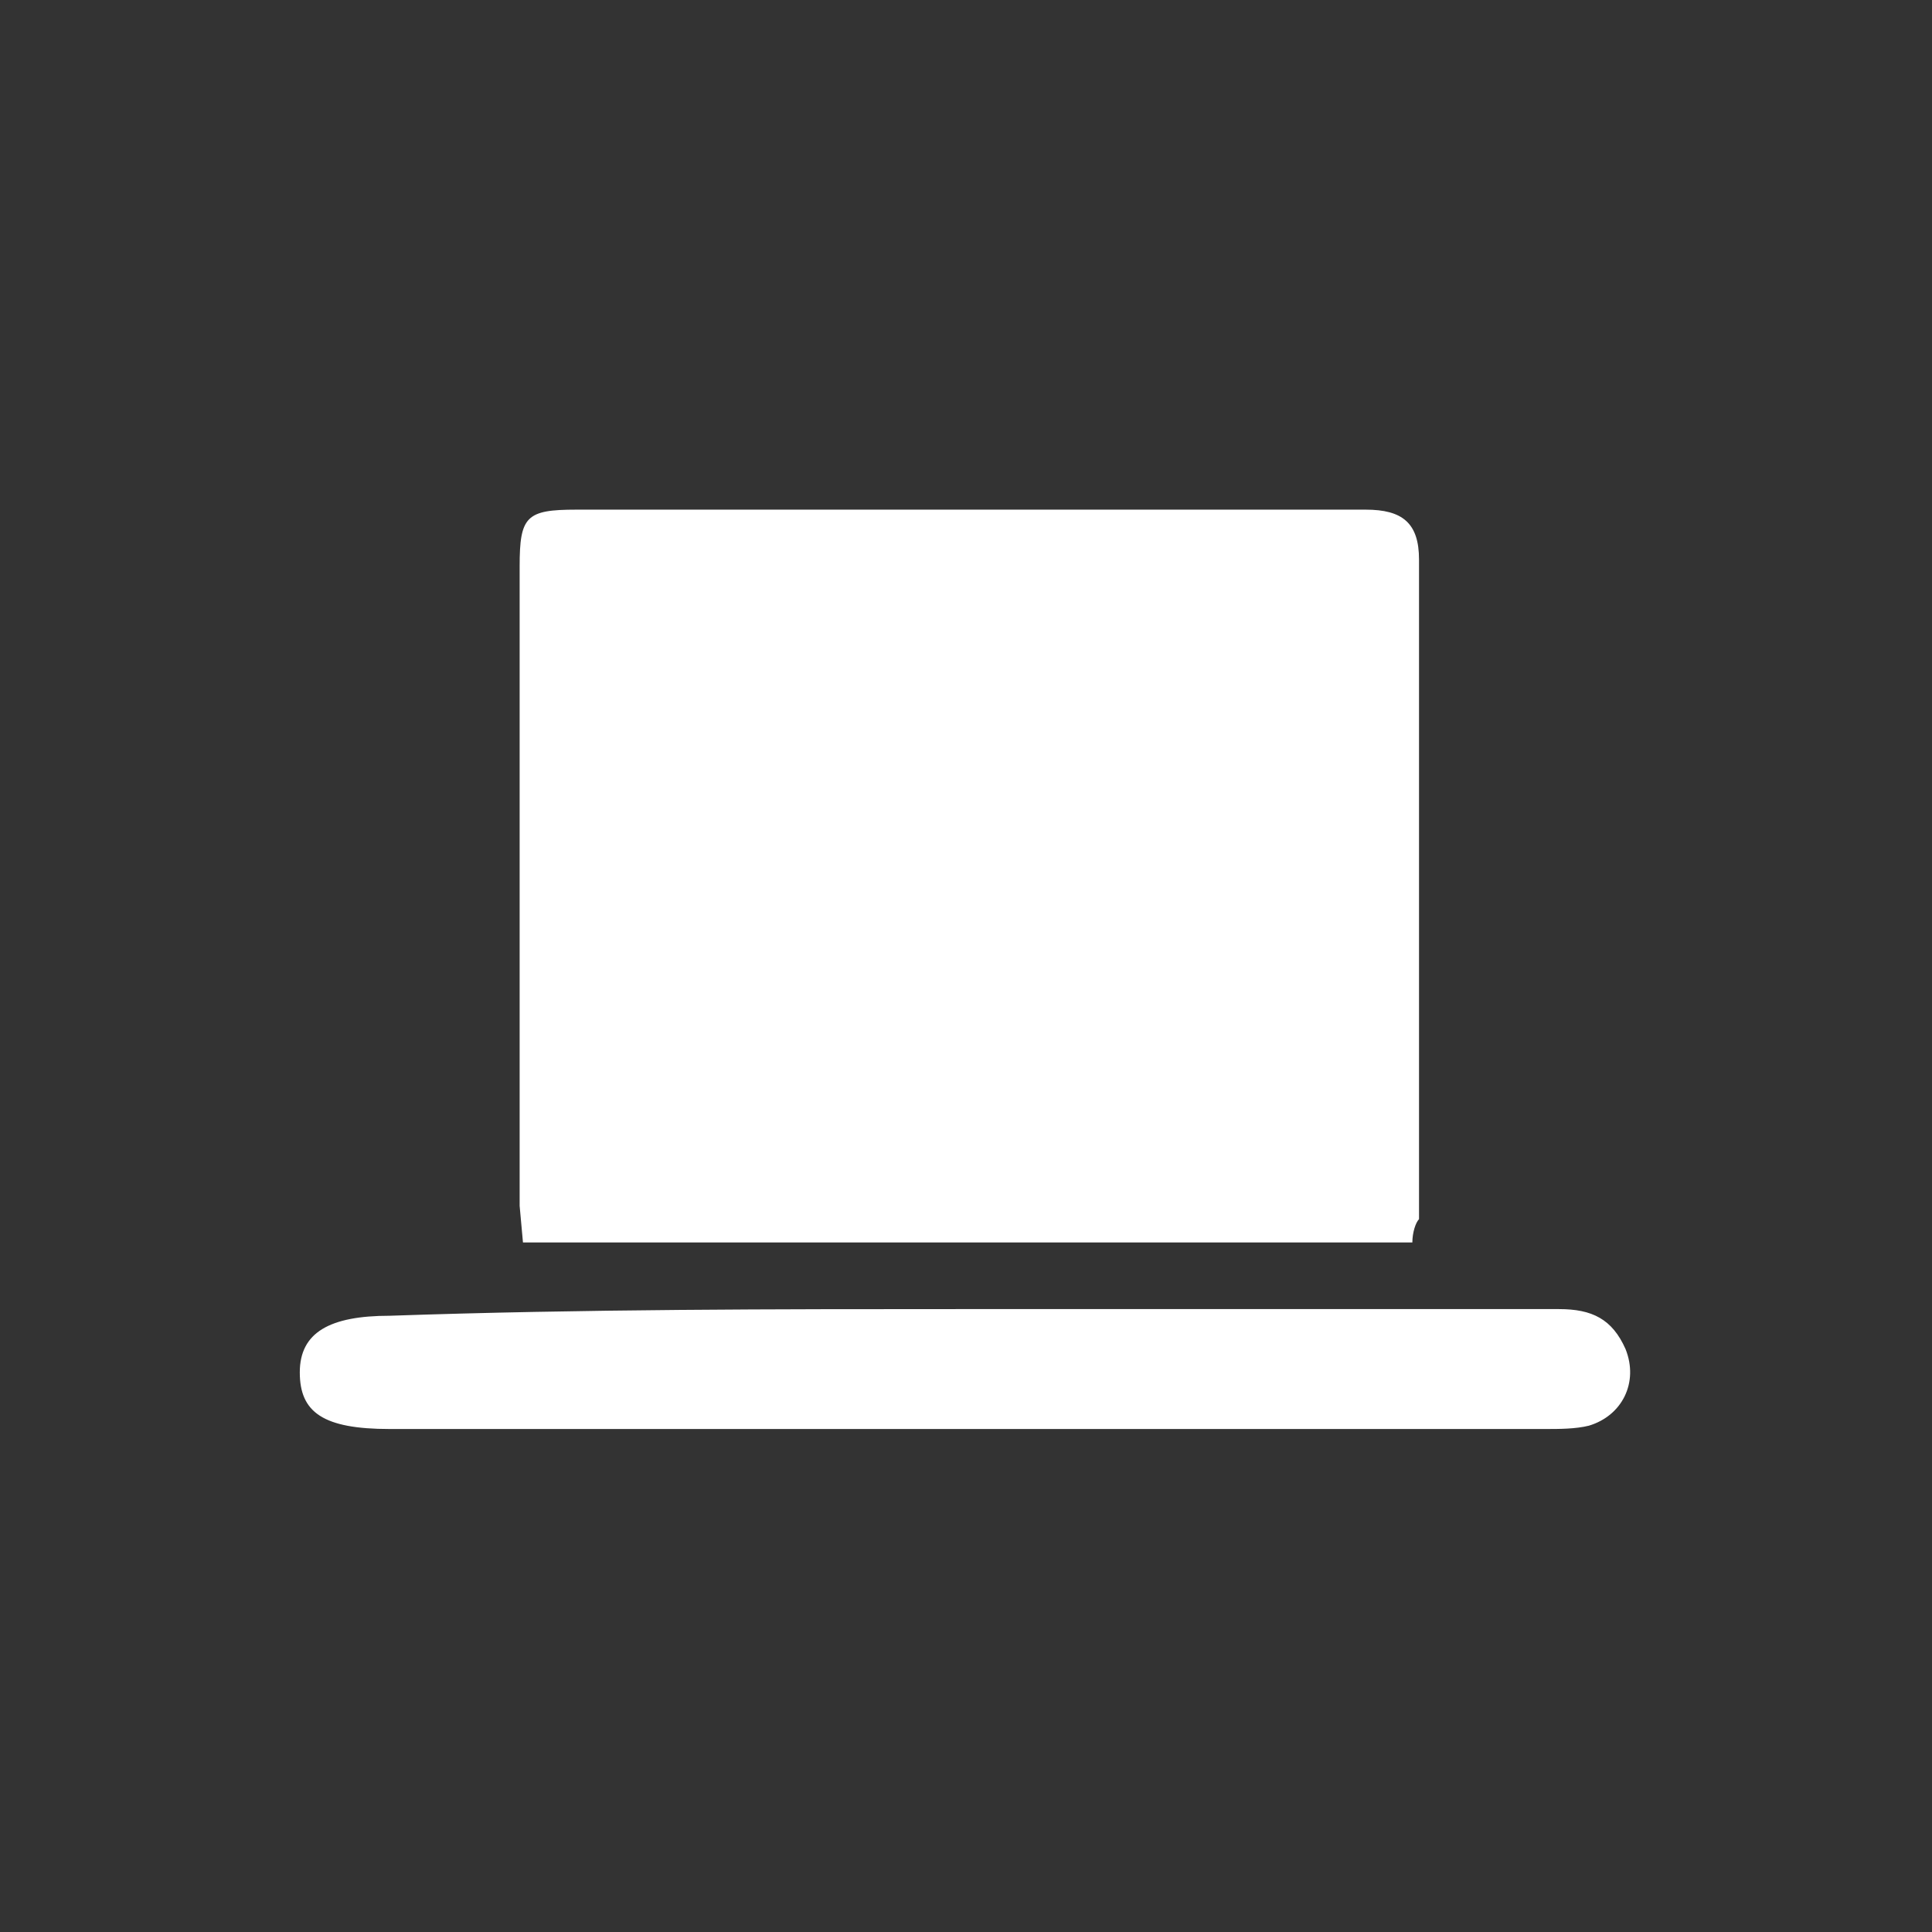 <svg xmlns="http://www.w3.org/2000/svg" width="58" height="58" viewBox="0 0 58 58"><rect x="0" y="0" width="58" height="58" fill="#333333" stroke="none"/><g fill="#fff"><path d="M42.4 37.3h-26.7l-.1-1.1v-19.2c0-1.5.2-1.7 1.7-1.7h23.7c1.1 0 1.6.4 1.6 1.5v19.8c-.1.1-.2.4-.2.7zM29 39.3h17.8c1 0 1.6.3 2 1.2.4 1-.1 2-1.1 2.3-.4.1-.9.1-1.3.1h-34.7c-2 0-2.7-.5-2.7-1.7s.9-1.7 2.7-1.7c5.8-.2 11.6-.2 17.3-.2z"/></g></svg>